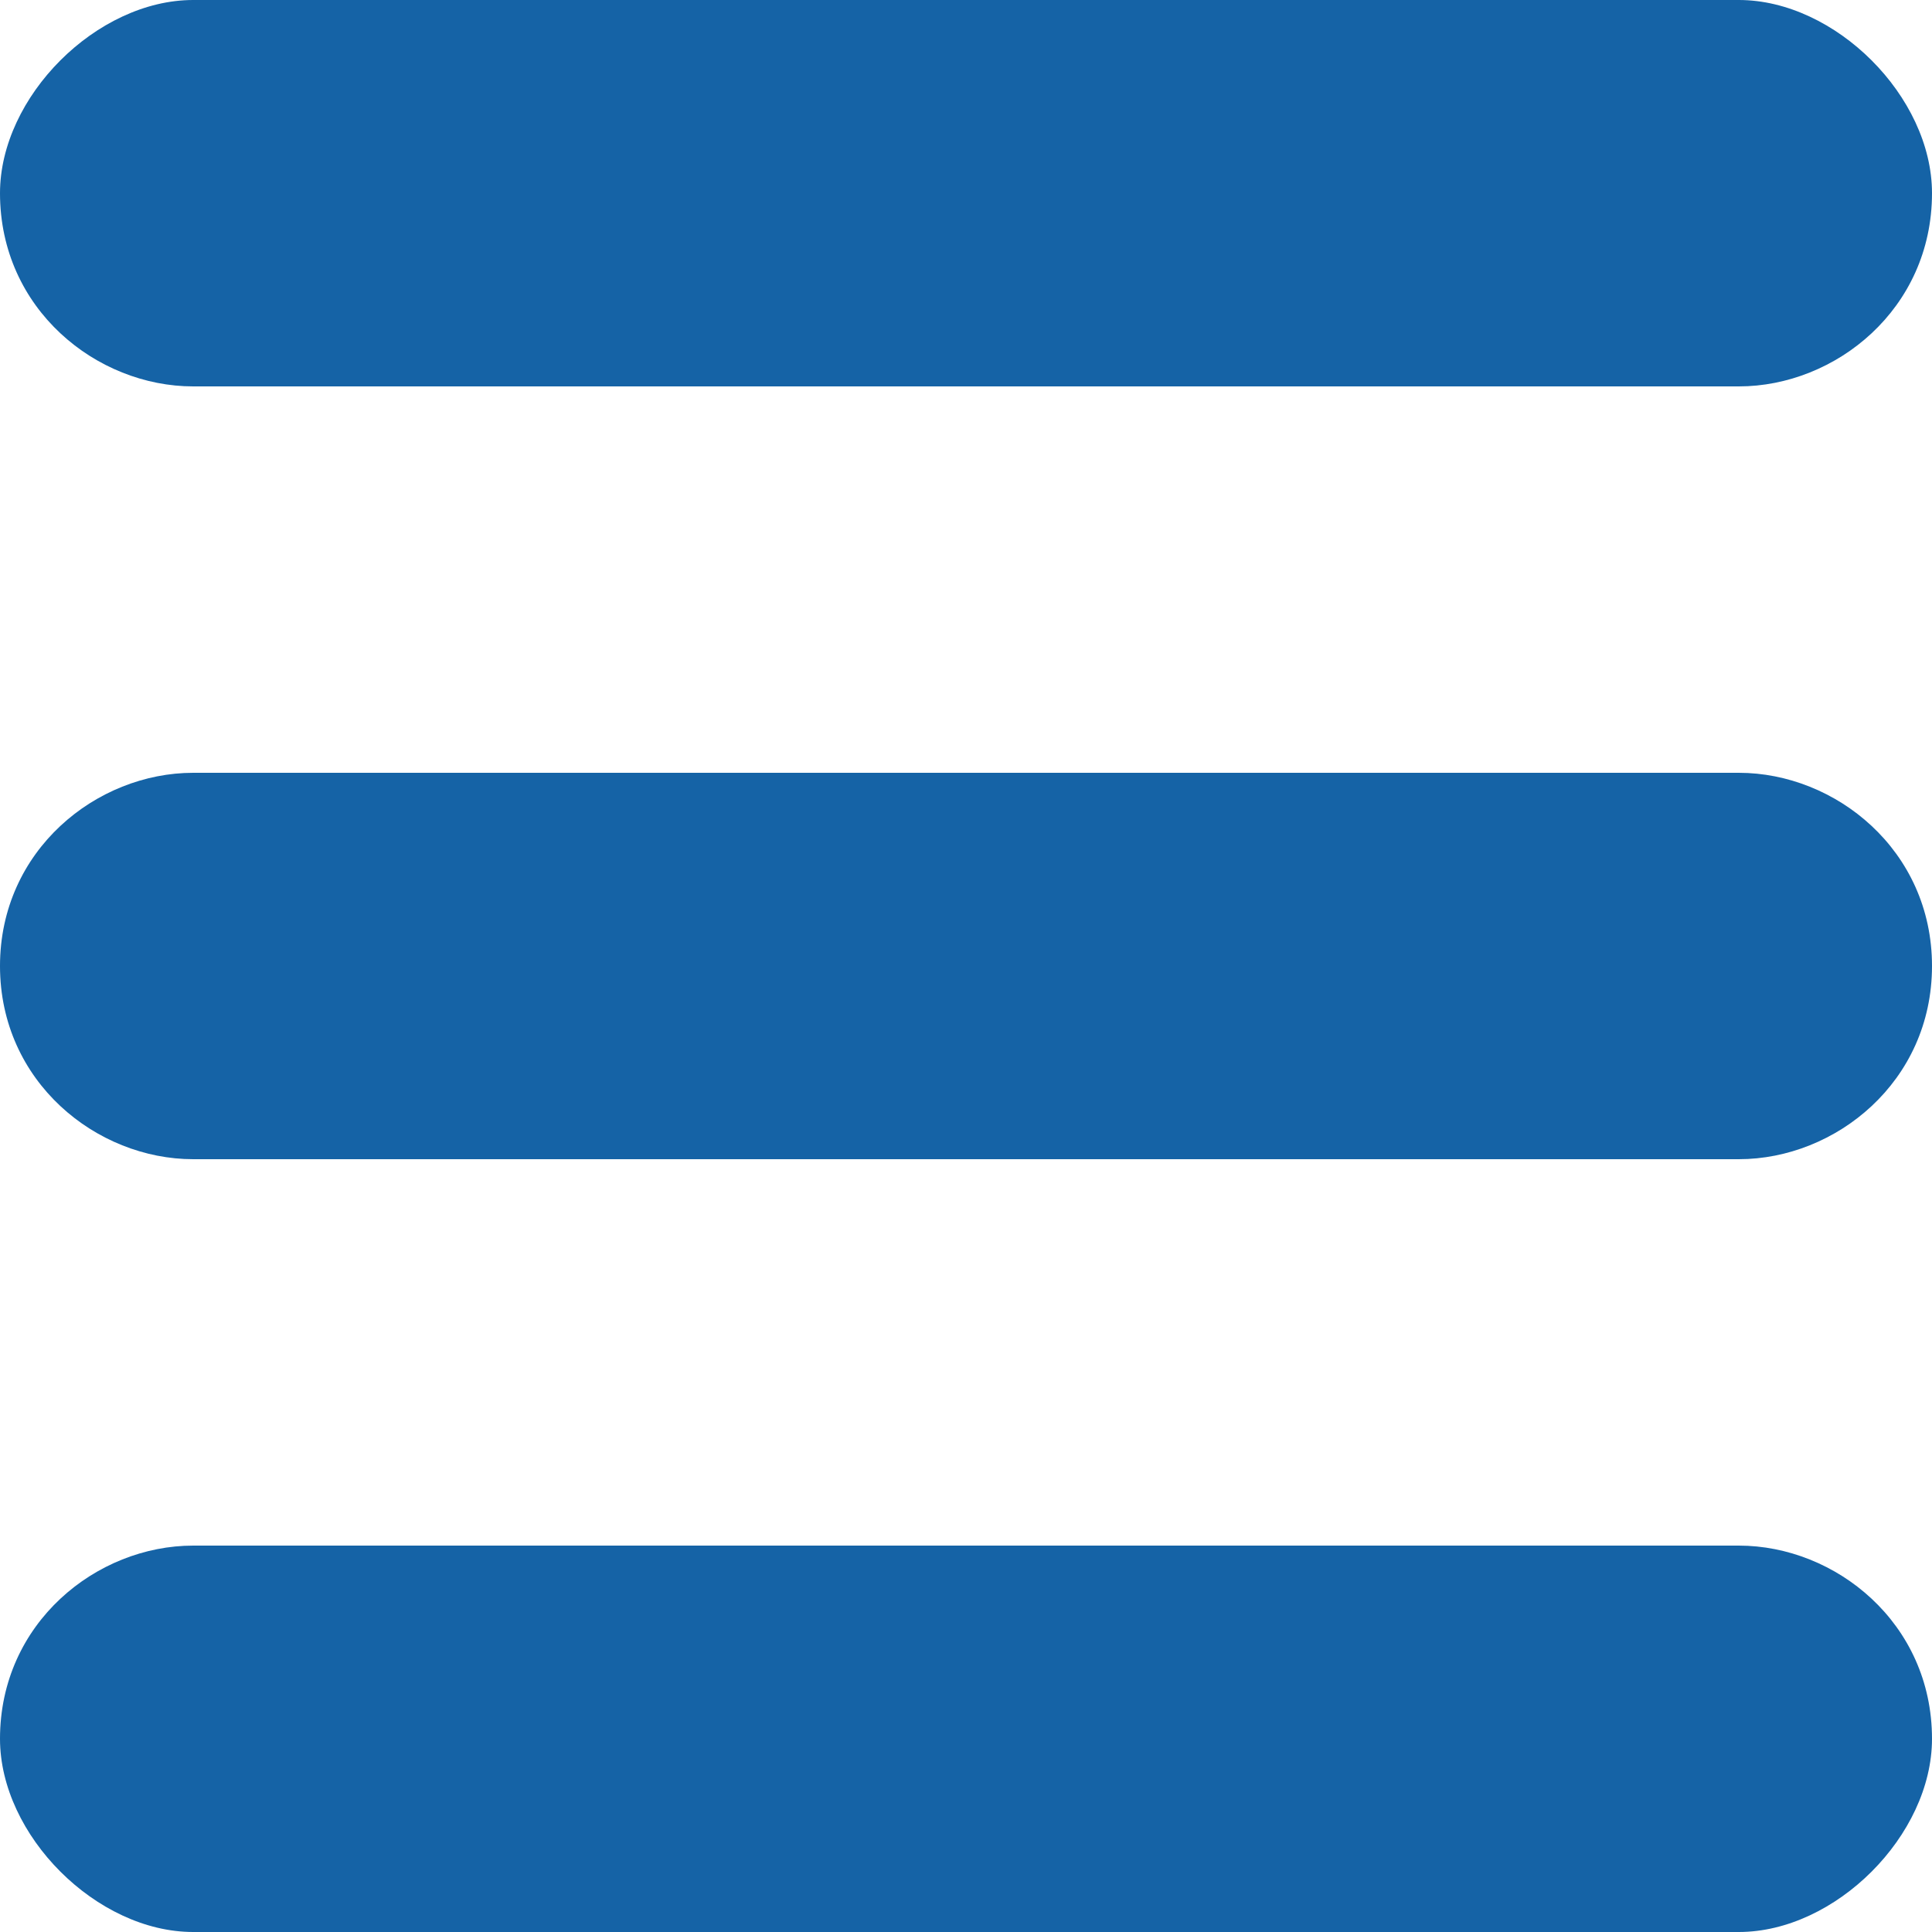 <?xml version="1.0" encoding="UTF-8"?>
<svg xmlns="http://www.w3.org/2000/svg" xmlns:xlink="http://www.w3.org/1999/xlink" xml:space="preserve" width="100px" height="100px" version="1.1" shape-rendering="geometricPrecision" text-rendering="geometricPrecision" image-rendering="optimizeQuality" fill-rule="evenodd" clip-rule="evenodd" viewBox="0 0 100 100">
 <g id="Ebene_x0020_1">
  <g id="_2107855468512">
   <path fill="#1563A6" d="M10 0l80 0c5,0 10,5 10,10l0 0c0,6 -5,10 -10,10l-80 0c-5,0 -10,-4 -10,-10l0 0c0,-5 5,-10 10,-10z"></path>
   <path fill="#1563A6" d="M10 80l80 0c5,0 10,4 10,10l0 0c0,5 -5,10 -10,10l-80 0c-5,0 -10,-5 -10,-10l0 0c0,-6 5,-10 10,-10z"></path>
   <path fill="#1563A6" d="M10 40l80 0c5,0 10,4 10,10l0 0c0,6 -5,10 -10,10l-80 0c-5,0 -10,-4 -10,-10l0 0c0,-6 5,-10 10,-10z"></path>
  </g>
 </g>
</svg>
